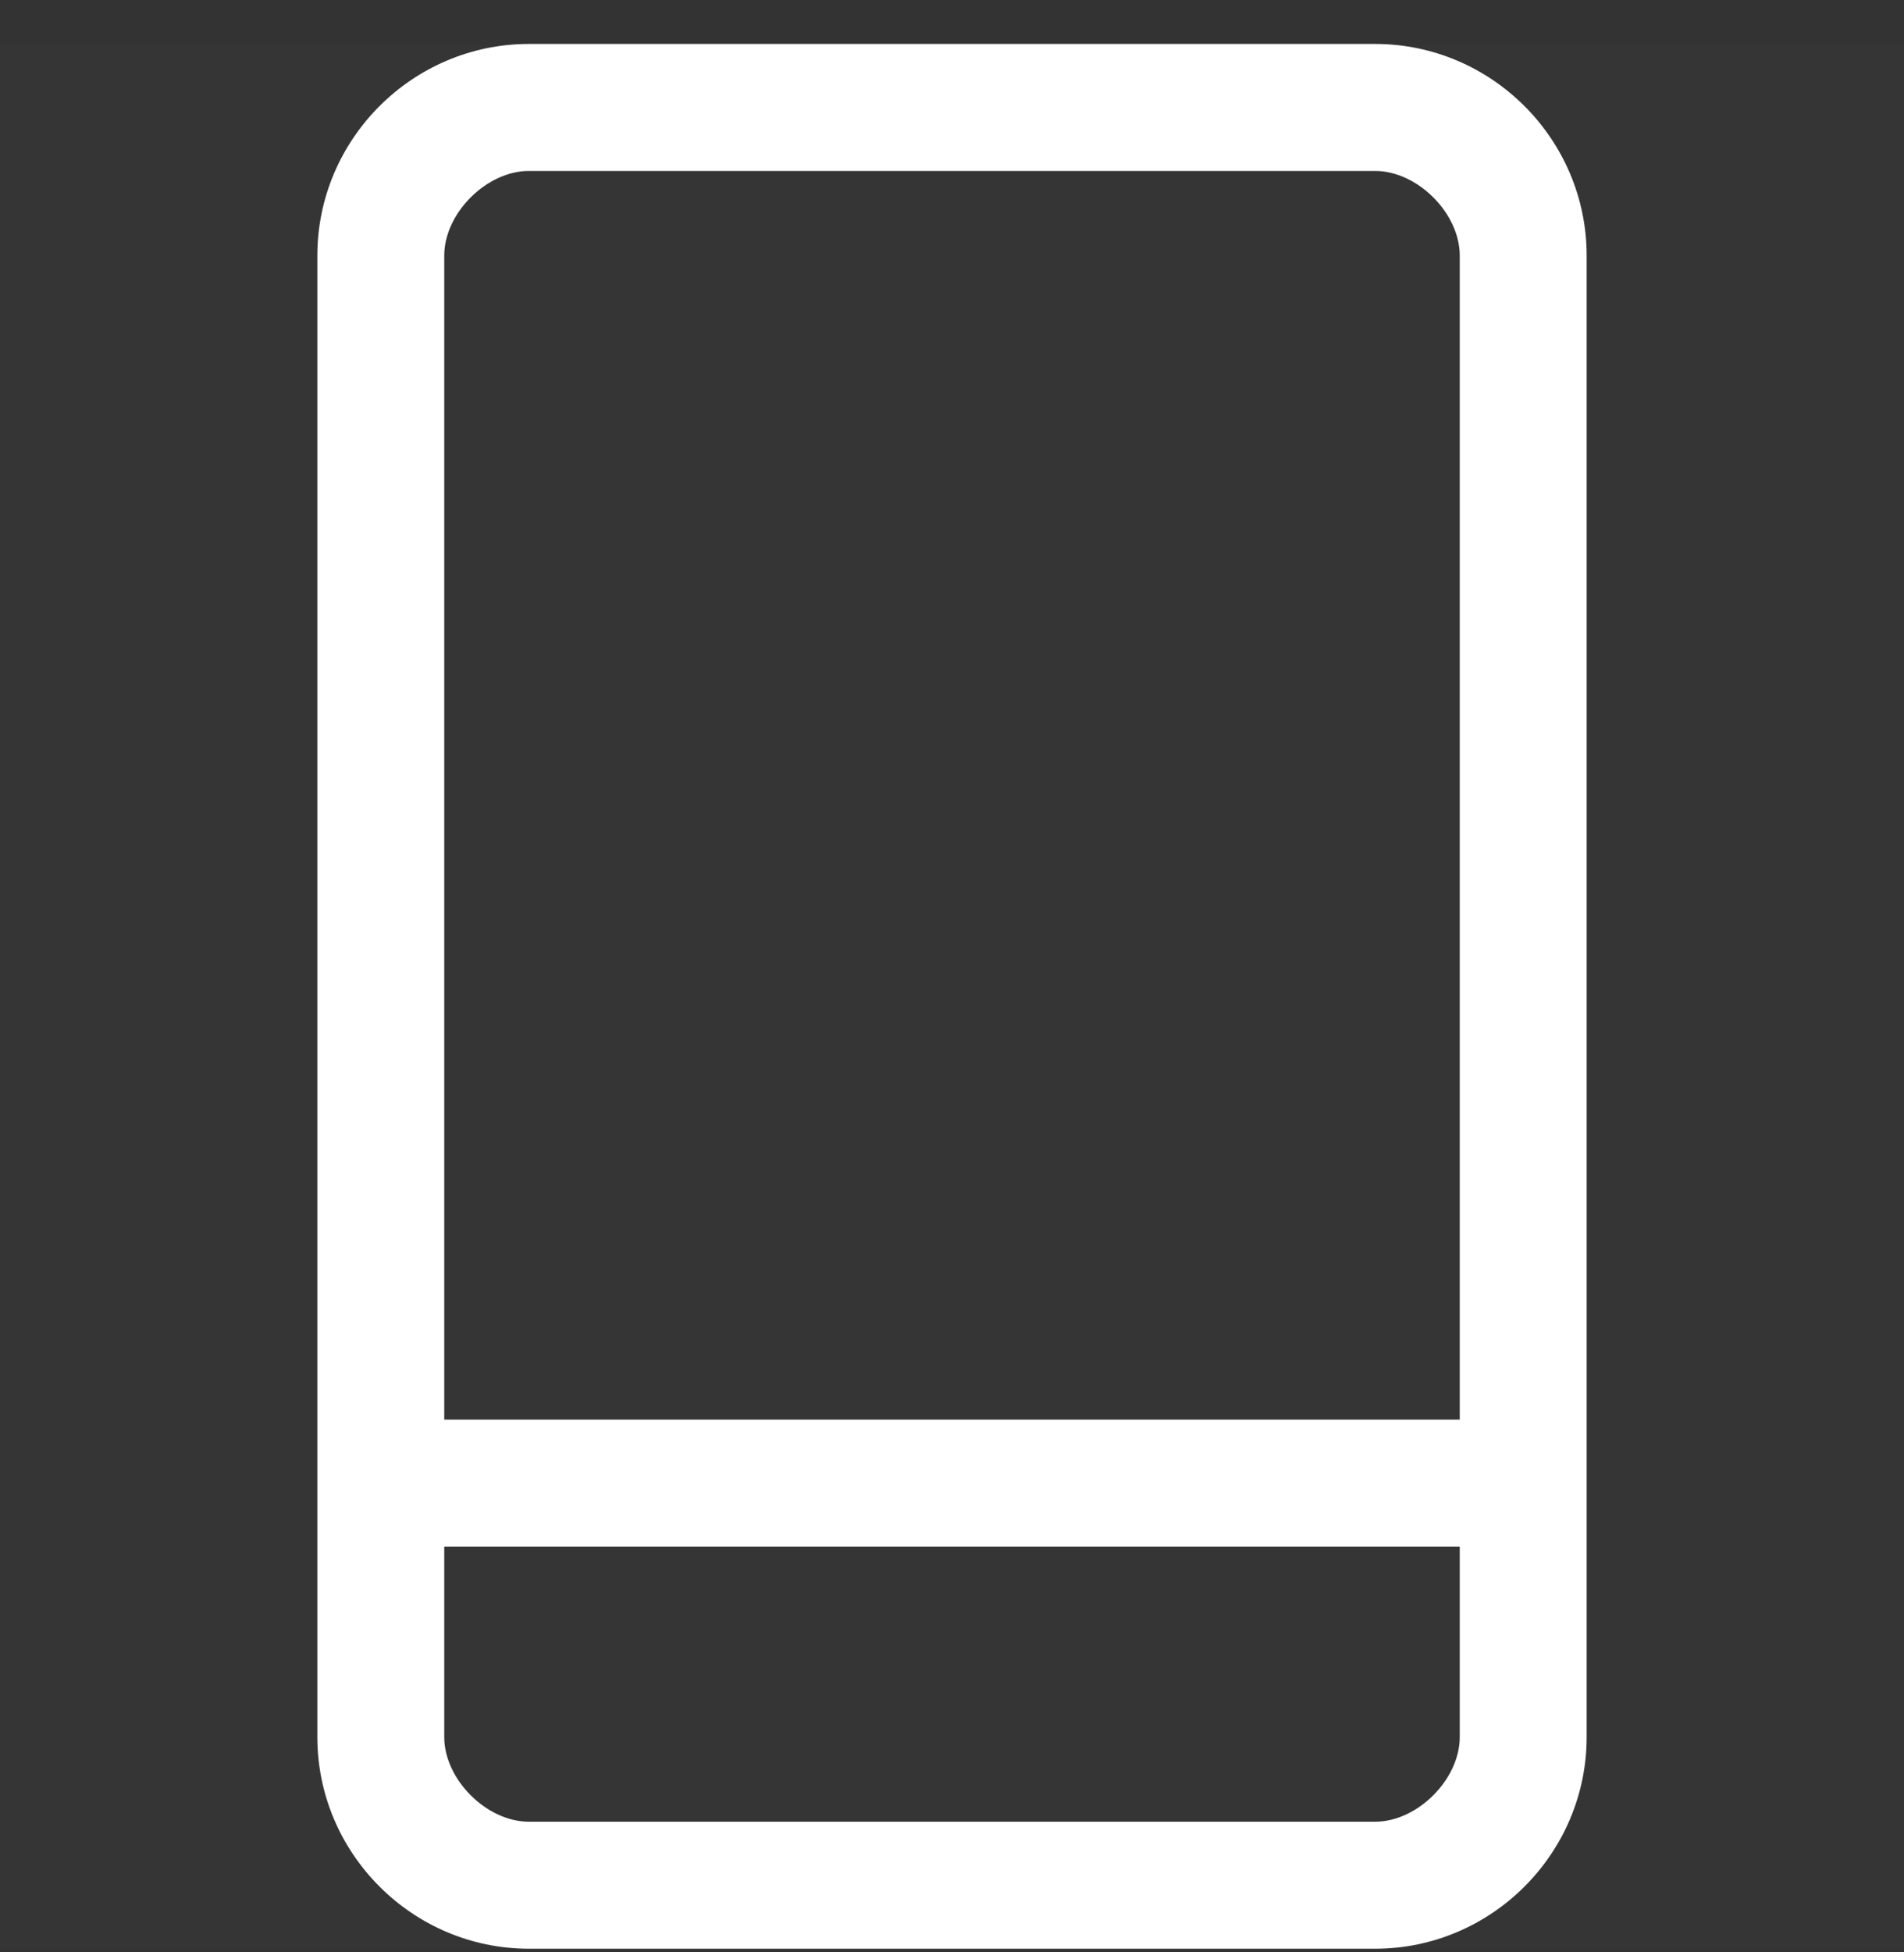 <svg width="40" height="41" viewBox="0 0 40 41" fill="none" xmlns="http://www.w3.org/2000/svg">
<rect x="0" y="0" width="40" height="41" fill="#333333" stroke="none"/>
<rect opacity="0.01" y="0.923" width="40" height="40" fill="white"/>
<path fill-rule="evenodd" clip-rule="evenodd" d="M11.111 0.923H28.889C31.333 0.923 33.333 2.923 33.333 5.367V36.478C33.333 38.923 31.333 40.923 28.889 40.923H11.111C8.667 40.923 6.667 38.923 6.667 36.478V5.367C6.667 2.923 8.667 0.923 11.111 0.923ZM28.889 3.59H11.111C10.222 3.59 9.333 4.478 9.333 5.367V29.812H30.667V5.367C30.667 4.478 29.778 3.59 28.889 3.59ZM28.889 38.256H11.111C10.222 38.256 9.333 37.367 9.333 36.478V32.478H30.667V36.478C30.667 37.367 29.778 38.256 28.889 38.256Z" fill="white"/>
<mask id="mask0_1273_37722" style="mask-type:luminance" maskUnits="userSpaceOnUse" x="6" y="0" width="28" height="41">
<path fill-rule="evenodd" clip-rule="evenodd" d="M11.111 0.923H28.889C31.333 0.923 33.333 2.923 33.333 5.367V36.478C33.333 38.923 31.333 40.923 28.889 40.923H11.111C8.667 40.923 6.667 38.923 6.667 36.478V5.367C6.667 2.923 8.667 0.923 11.111 0.923ZM28.889 3.59H11.111C10.222 3.59 9.333 4.478 9.333 5.367V29.812H30.667V5.367C30.667 4.478 29.778 3.59 28.889 3.59ZM28.889 38.256H11.111C10.222 38.256 9.333 37.367 9.333 36.478V32.478H30.667V36.478C30.667 37.367 29.778 38.256 28.889 38.256Z" fill="white"/>
</mask>
<g mask="url(#mask0_1273_37722)">
</g>
</svg>
